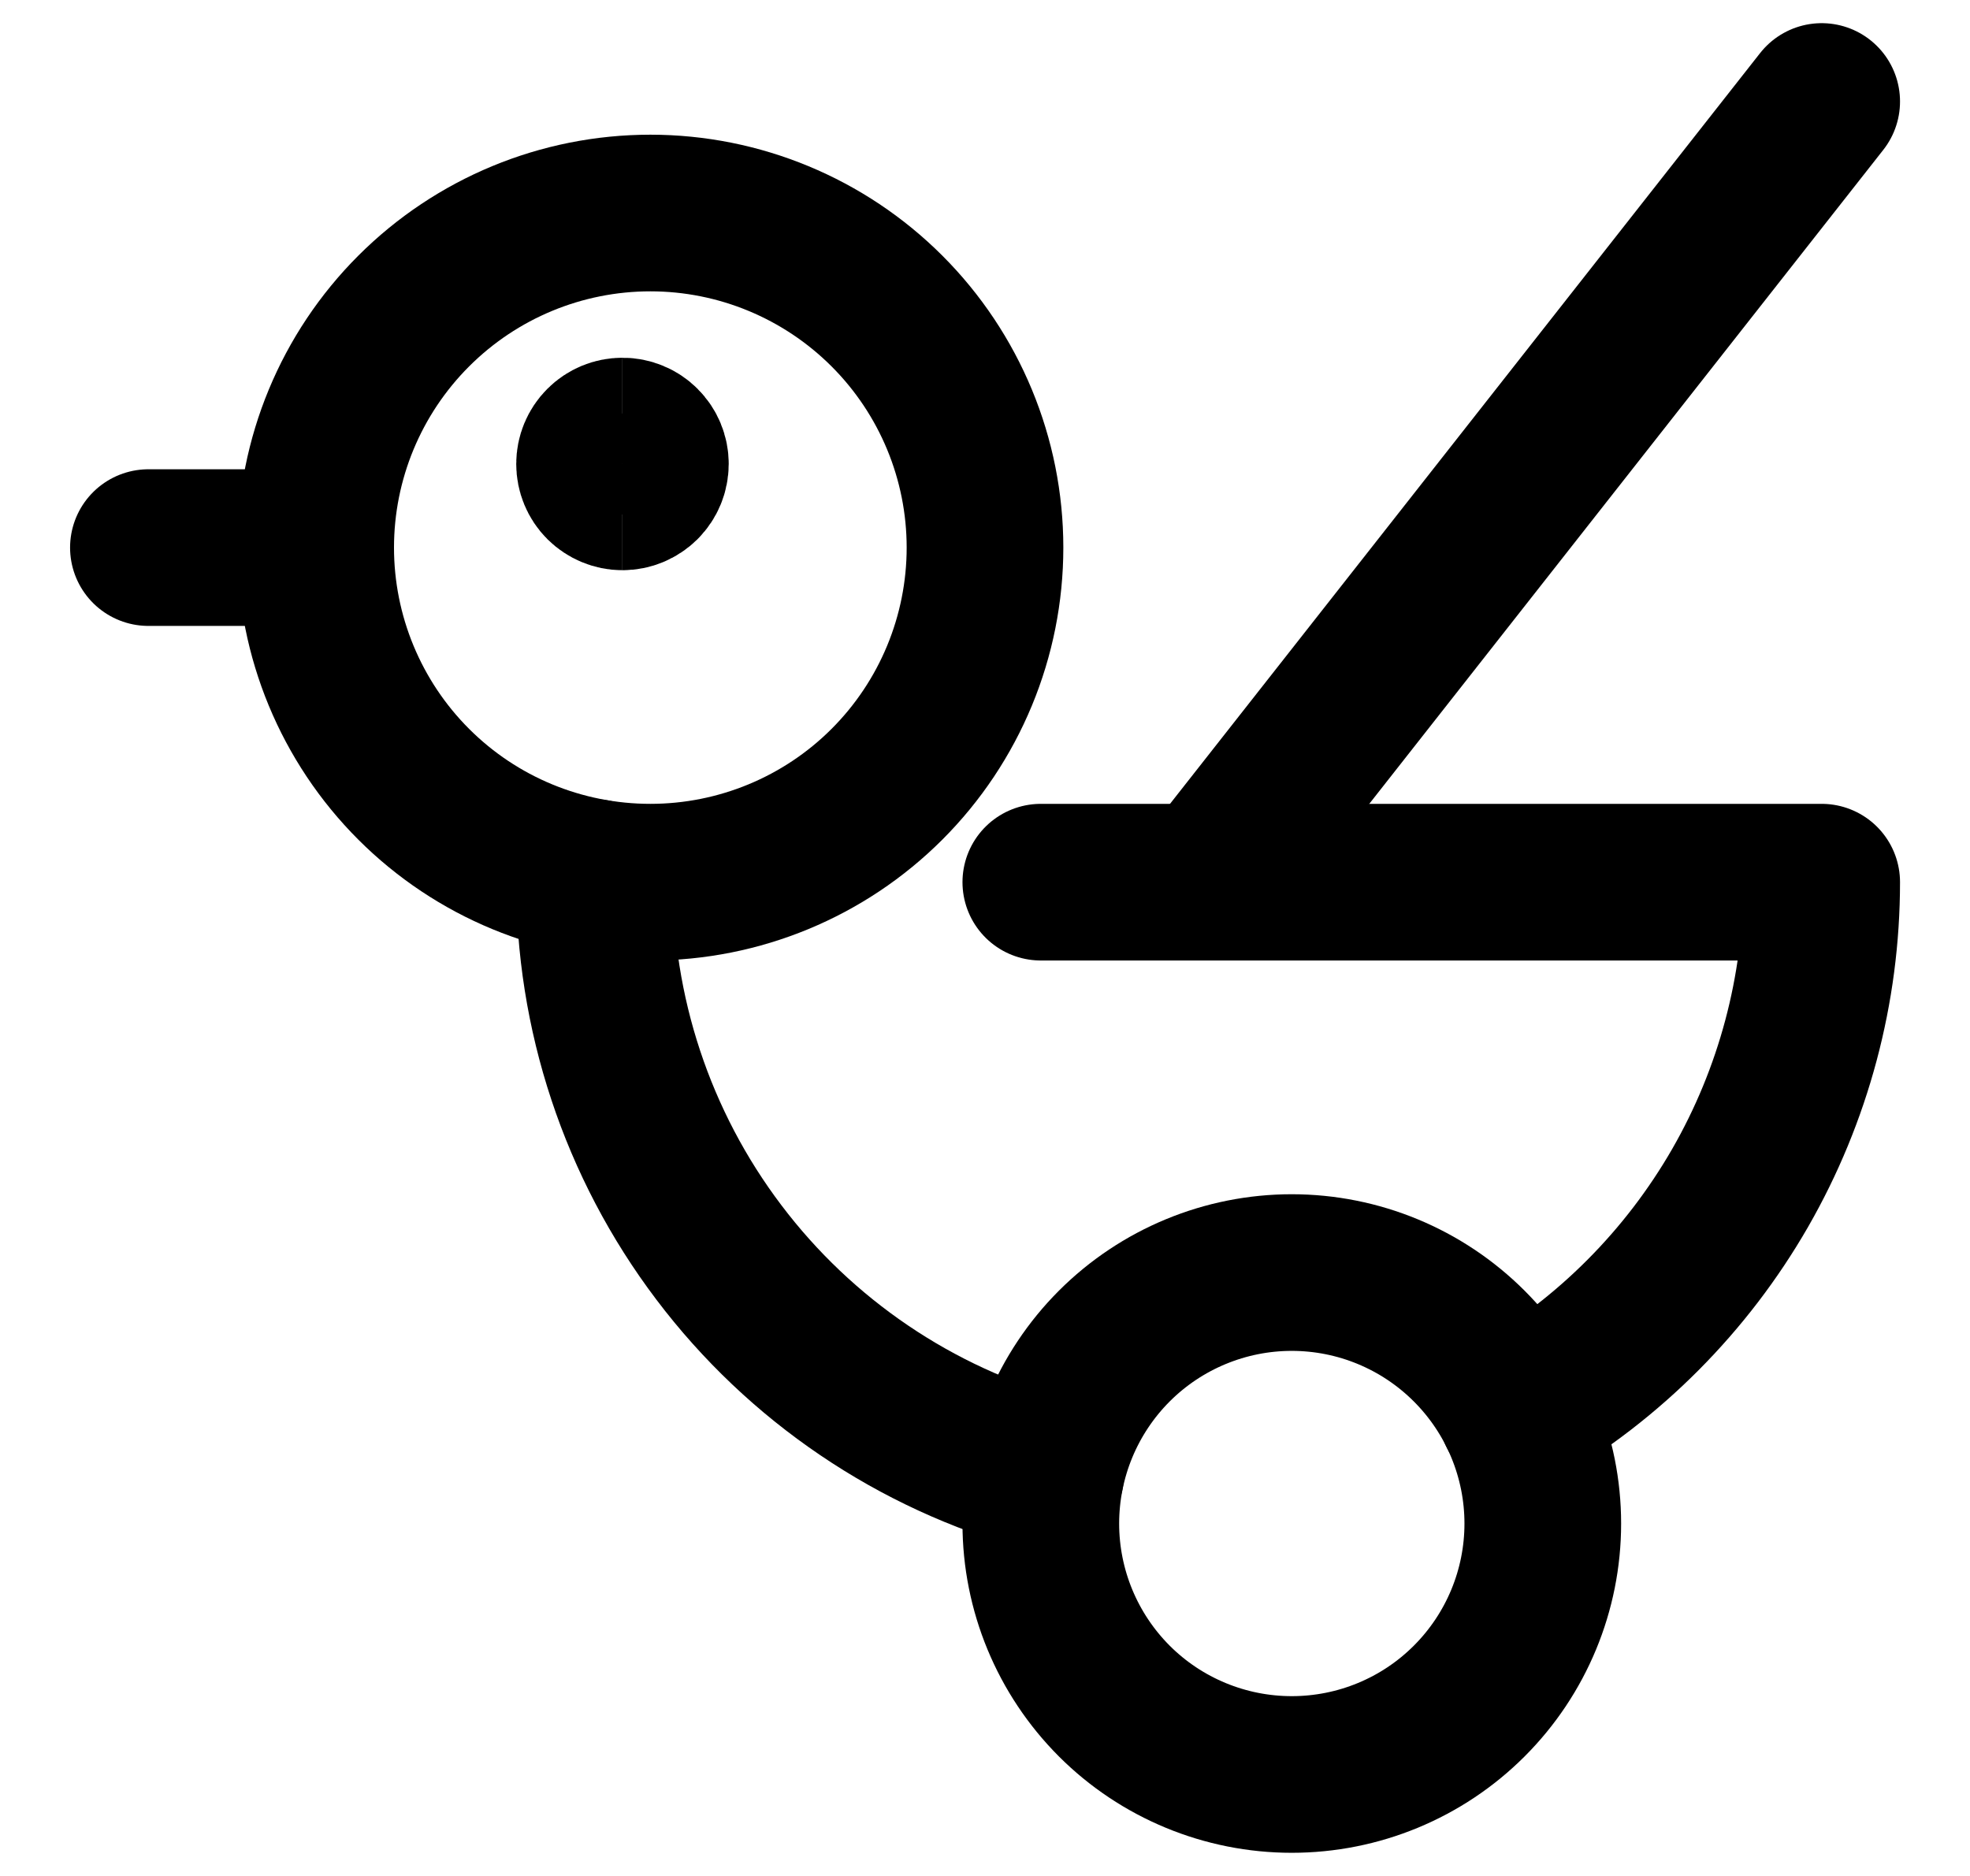 <svg width="21" height="20" viewBox="0 0 21 20" fill="none" xmlns="http://www.w3.org/2000/svg">
<g clip-path="url(#clip0_1490_12444)">
<path d="M6.933 9.405C7.879 9.405 8.786 9.03 9.455 8.361C10.124 7.692 10.5 6.784 10.5 5.838C10.5 4.892 10.124 3.985 9.455 3.316C8.786 2.647 7.879 2.271 6.933 2.271C5.986 2.271 5.079 2.647 4.41 3.316C3.741 3.985 3.365 4.892 3.365 5.838C3.365 6.784 3.741 7.692 4.41 8.361C5.079 9.03 5.986 9.405 6.933 9.405Z" stroke="black" stroke-width="1.67" stroke-linecap="round" stroke-linejoin="round"/>
<path d="M3.365 5.838H1.582" stroke="black" stroke-width="1.67" stroke-linecap="round" stroke-linejoin="round"/>
<path d="M19.419 1.082L12.878 9.405" stroke="black" stroke-width="1.67" stroke-linecap="round" stroke-linejoin="round"/>
<path d="M13.77 18.918C14.48 18.918 15.16 18.637 15.662 18.135C16.164 17.633 16.446 16.953 16.446 16.243C16.446 15.533 16.164 14.853 15.662 14.351C15.16 13.849 14.48 13.567 13.77 13.567C13.061 13.567 12.38 13.849 11.878 14.351C11.377 14.853 11.095 15.533 11.095 16.243C11.095 16.953 11.377 17.633 11.878 18.135C12.38 18.637 13.061 18.918 13.77 18.918Z" stroke="black" stroke-width="1.67" stroke-linecap="round" stroke-linejoin="round"/>
<path d="M11.095 9.405H19.419C19.419 10.55 19.119 11.674 18.549 12.666C17.978 13.658 17.157 14.483 16.168 15.058" stroke="black" stroke-width="1.67" stroke-linecap="round" stroke-linejoin="round"/>
<path d="M11.147 15.714C9.757 15.332 8.532 14.502 7.663 13.352C6.793 12.202 6.328 10.798 6.338 9.356" stroke="black" stroke-width="1.67" stroke-linecap="round" stroke-linejoin="round"/>
<path d="M6.635 5.244C6.556 5.244 6.481 5.212 6.425 5.157C6.369 5.101 6.338 5.025 6.338 4.946C6.338 4.867 6.369 4.792 6.425 4.736C6.481 4.68 6.556 4.649 6.635 4.649" stroke="black" stroke-width="1.67"/>
<path d="M6.636 5.244C6.715 5.244 6.79 5.212 6.846 5.157C6.902 5.101 6.933 5.025 6.933 4.946C6.933 4.867 6.902 4.792 6.846 4.736C6.79 4.68 6.715 4.649 6.636 4.649" stroke="black" stroke-width="1.67"/>
</g>
<defs>
<clipPath id="clip0_1490_12444">
<rect width="20" height="20" fill="white" transform="translate(0.5)"/>
</clipPath>
</defs>
</svg>
